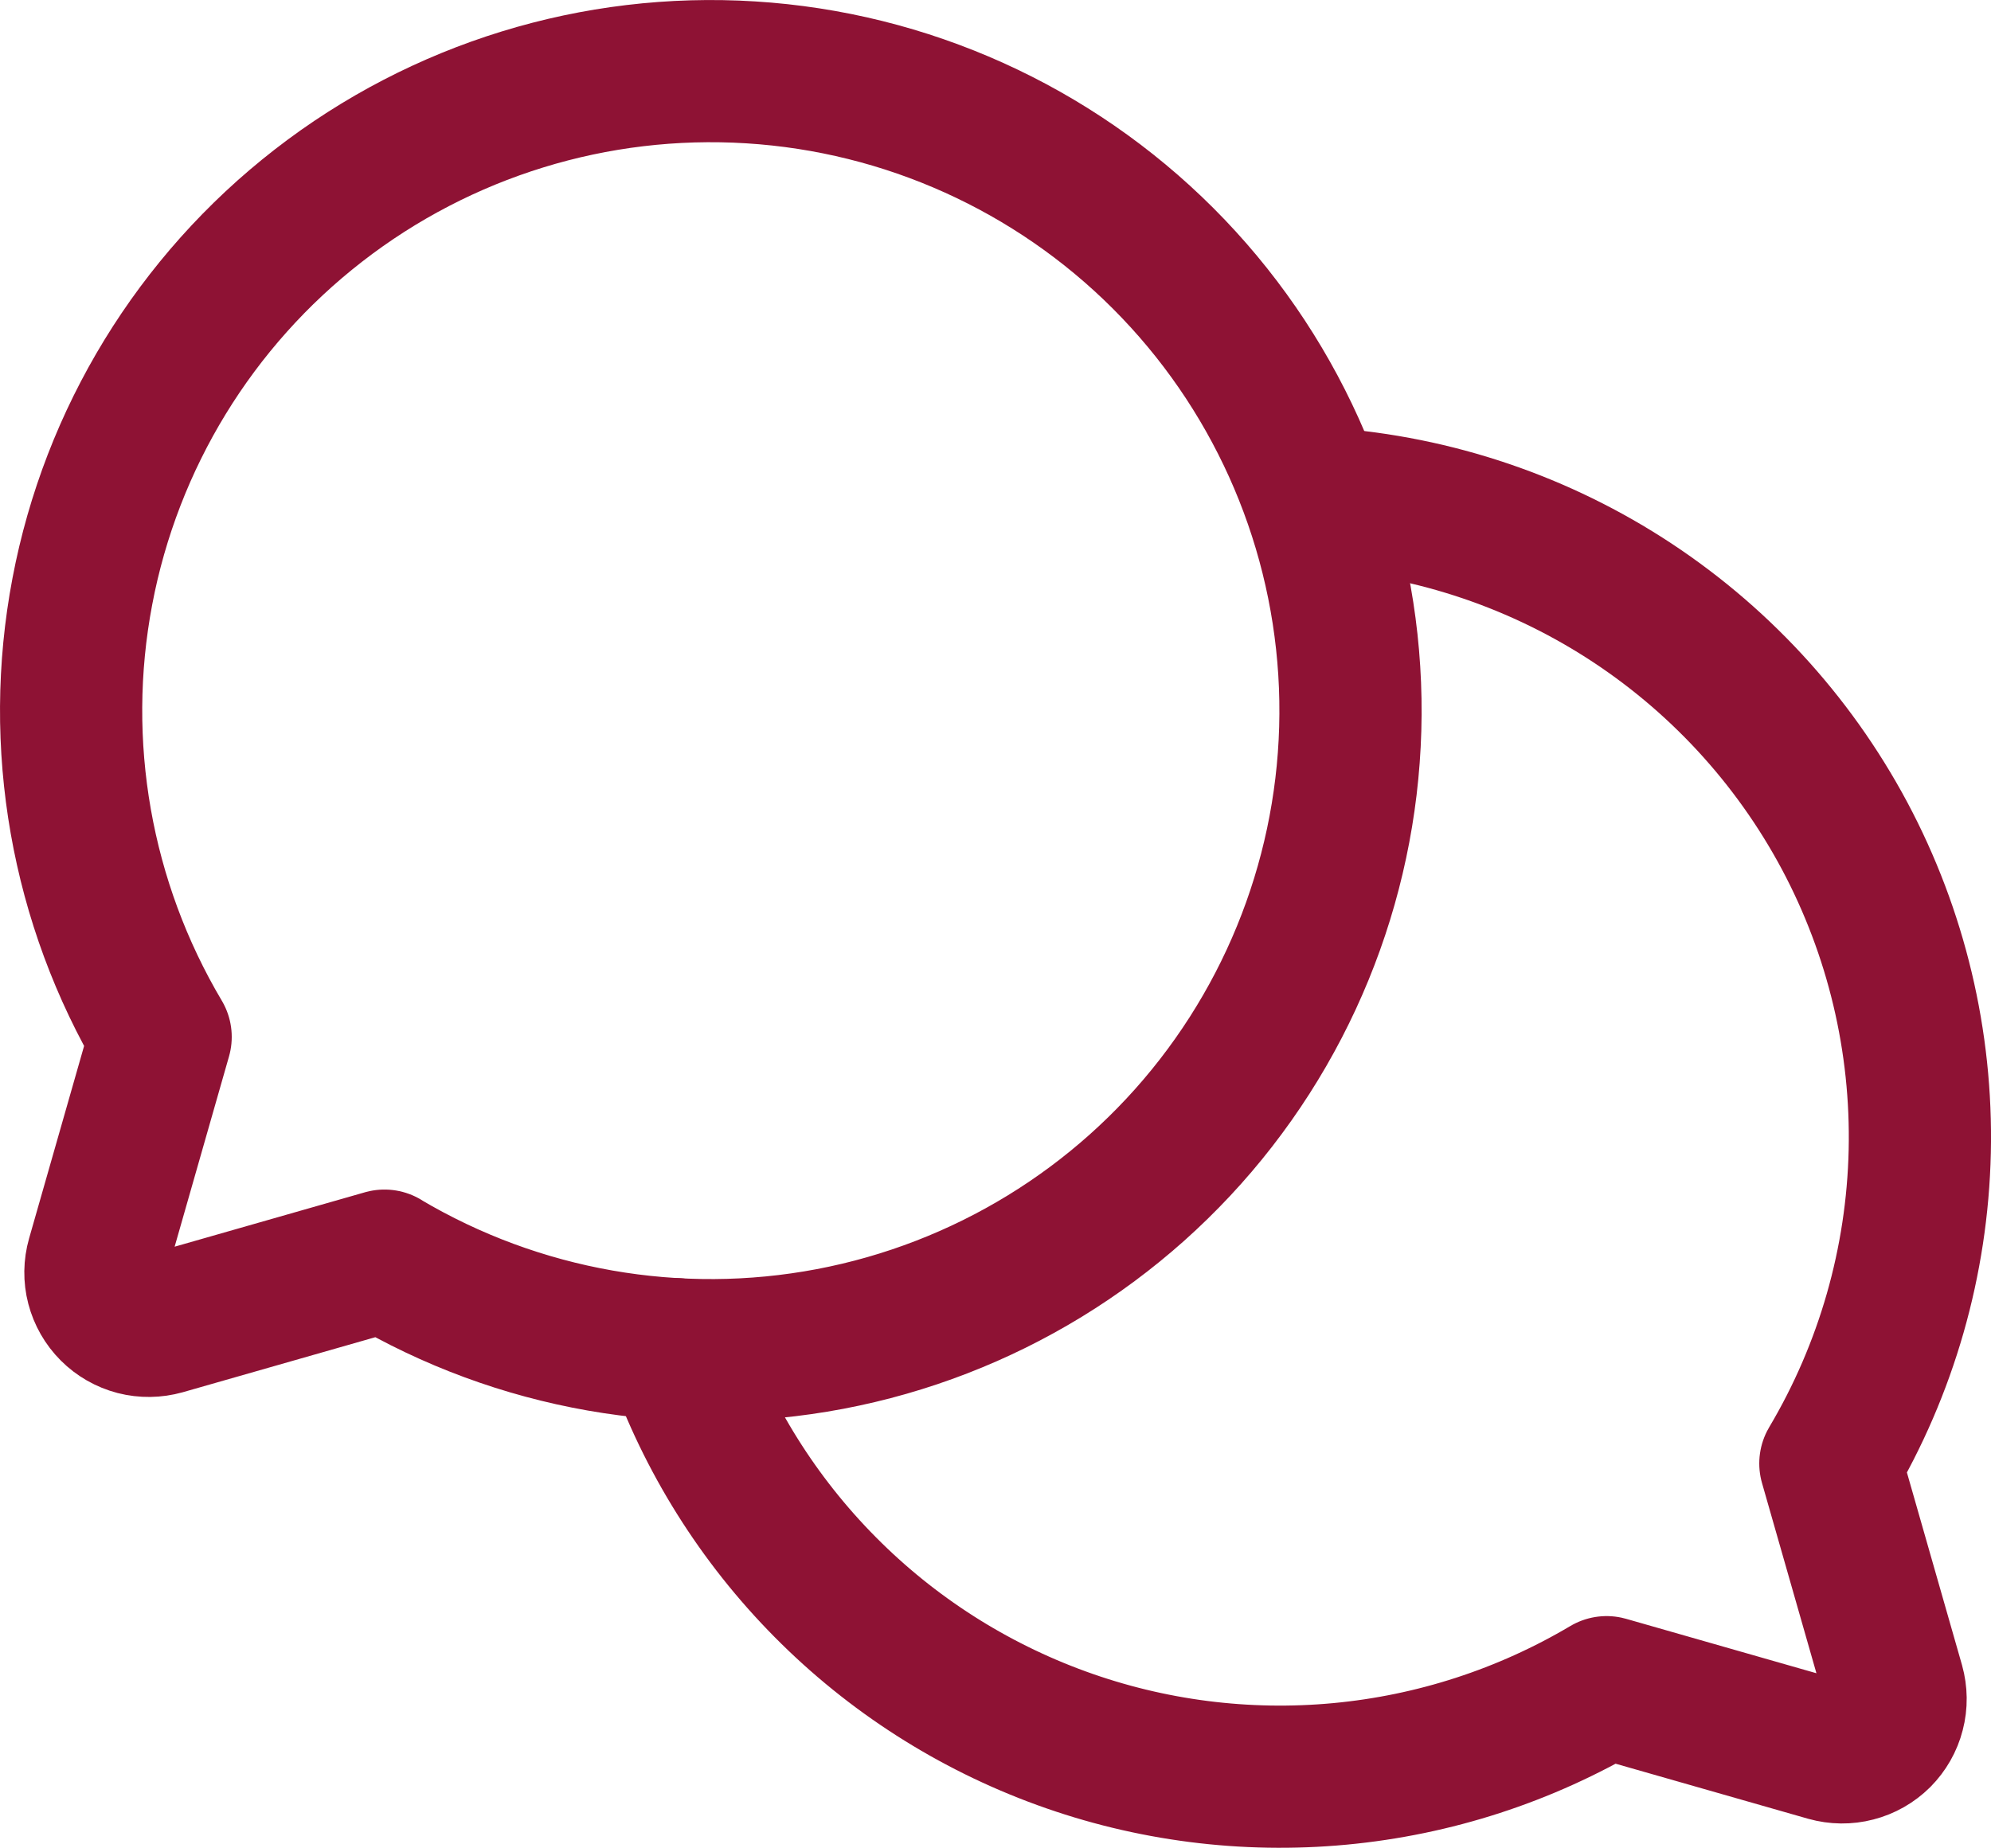 <svg width="28" height="26" viewBox="0 0 28 26" fill="none" xmlns="http://www.w3.org/2000/svg">
<path d="M2.259 14.586C1.141 12.701 0.749 10.473 1.158 8.319C1.566 6.166 2.747 4.236 4.478 2.892C6.209 1.547 8.371 0.881 10.558 1.018C12.745 1.154 14.808 2.085 16.358 3.635C17.907 5.185 18.838 7.247 18.975 9.434C19.112 11.622 18.445 13.784 17.101 15.515C15.757 17.246 13.826 18.426 11.673 18.835C9.52 19.243 7.291 18.852 5.406 17.734L5.407 17.733L2.298 18.622C2.169 18.658 2.033 18.66 1.904 18.627C1.774 18.593 1.656 18.525 1.562 18.431C1.467 18.336 1.4 18.218 1.366 18.089C1.332 17.959 1.334 17.823 1.371 17.694L2.259 14.586L2.259 14.586Z" stroke="#8E1234" stroke-width="2" stroke-linecap="round" stroke-linejoin="round"/>
<path d="M9.508 18.979C9.95 20.235 10.666 21.377 11.603 22.323C12.54 23.27 13.675 23.996 14.927 24.451C16.178 24.906 17.515 25.077 18.841 24.953C20.167 24.829 21.448 24.413 22.594 23.733L22.594 23.733L25.702 24.622C25.831 24.658 25.967 24.66 26.096 24.626C26.226 24.593 26.344 24.525 26.439 24.431C26.533 24.336 26.601 24.218 26.634 24.088C26.668 23.959 26.666 23.823 26.63 23.694L25.741 20.586L25.741 20.586C26.531 19.255 26.963 17.743 26.998 16.197C27.033 14.65 26.668 13.12 25.94 11.755C25.211 10.39 24.143 9.236 22.839 8.404C21.534 7.572 20.038 7.091 18.493 7.006" stroke="#8E1234" stroke-width="2" stroke-linecap="round" stroke-linejoin="round"/>
</svg>
